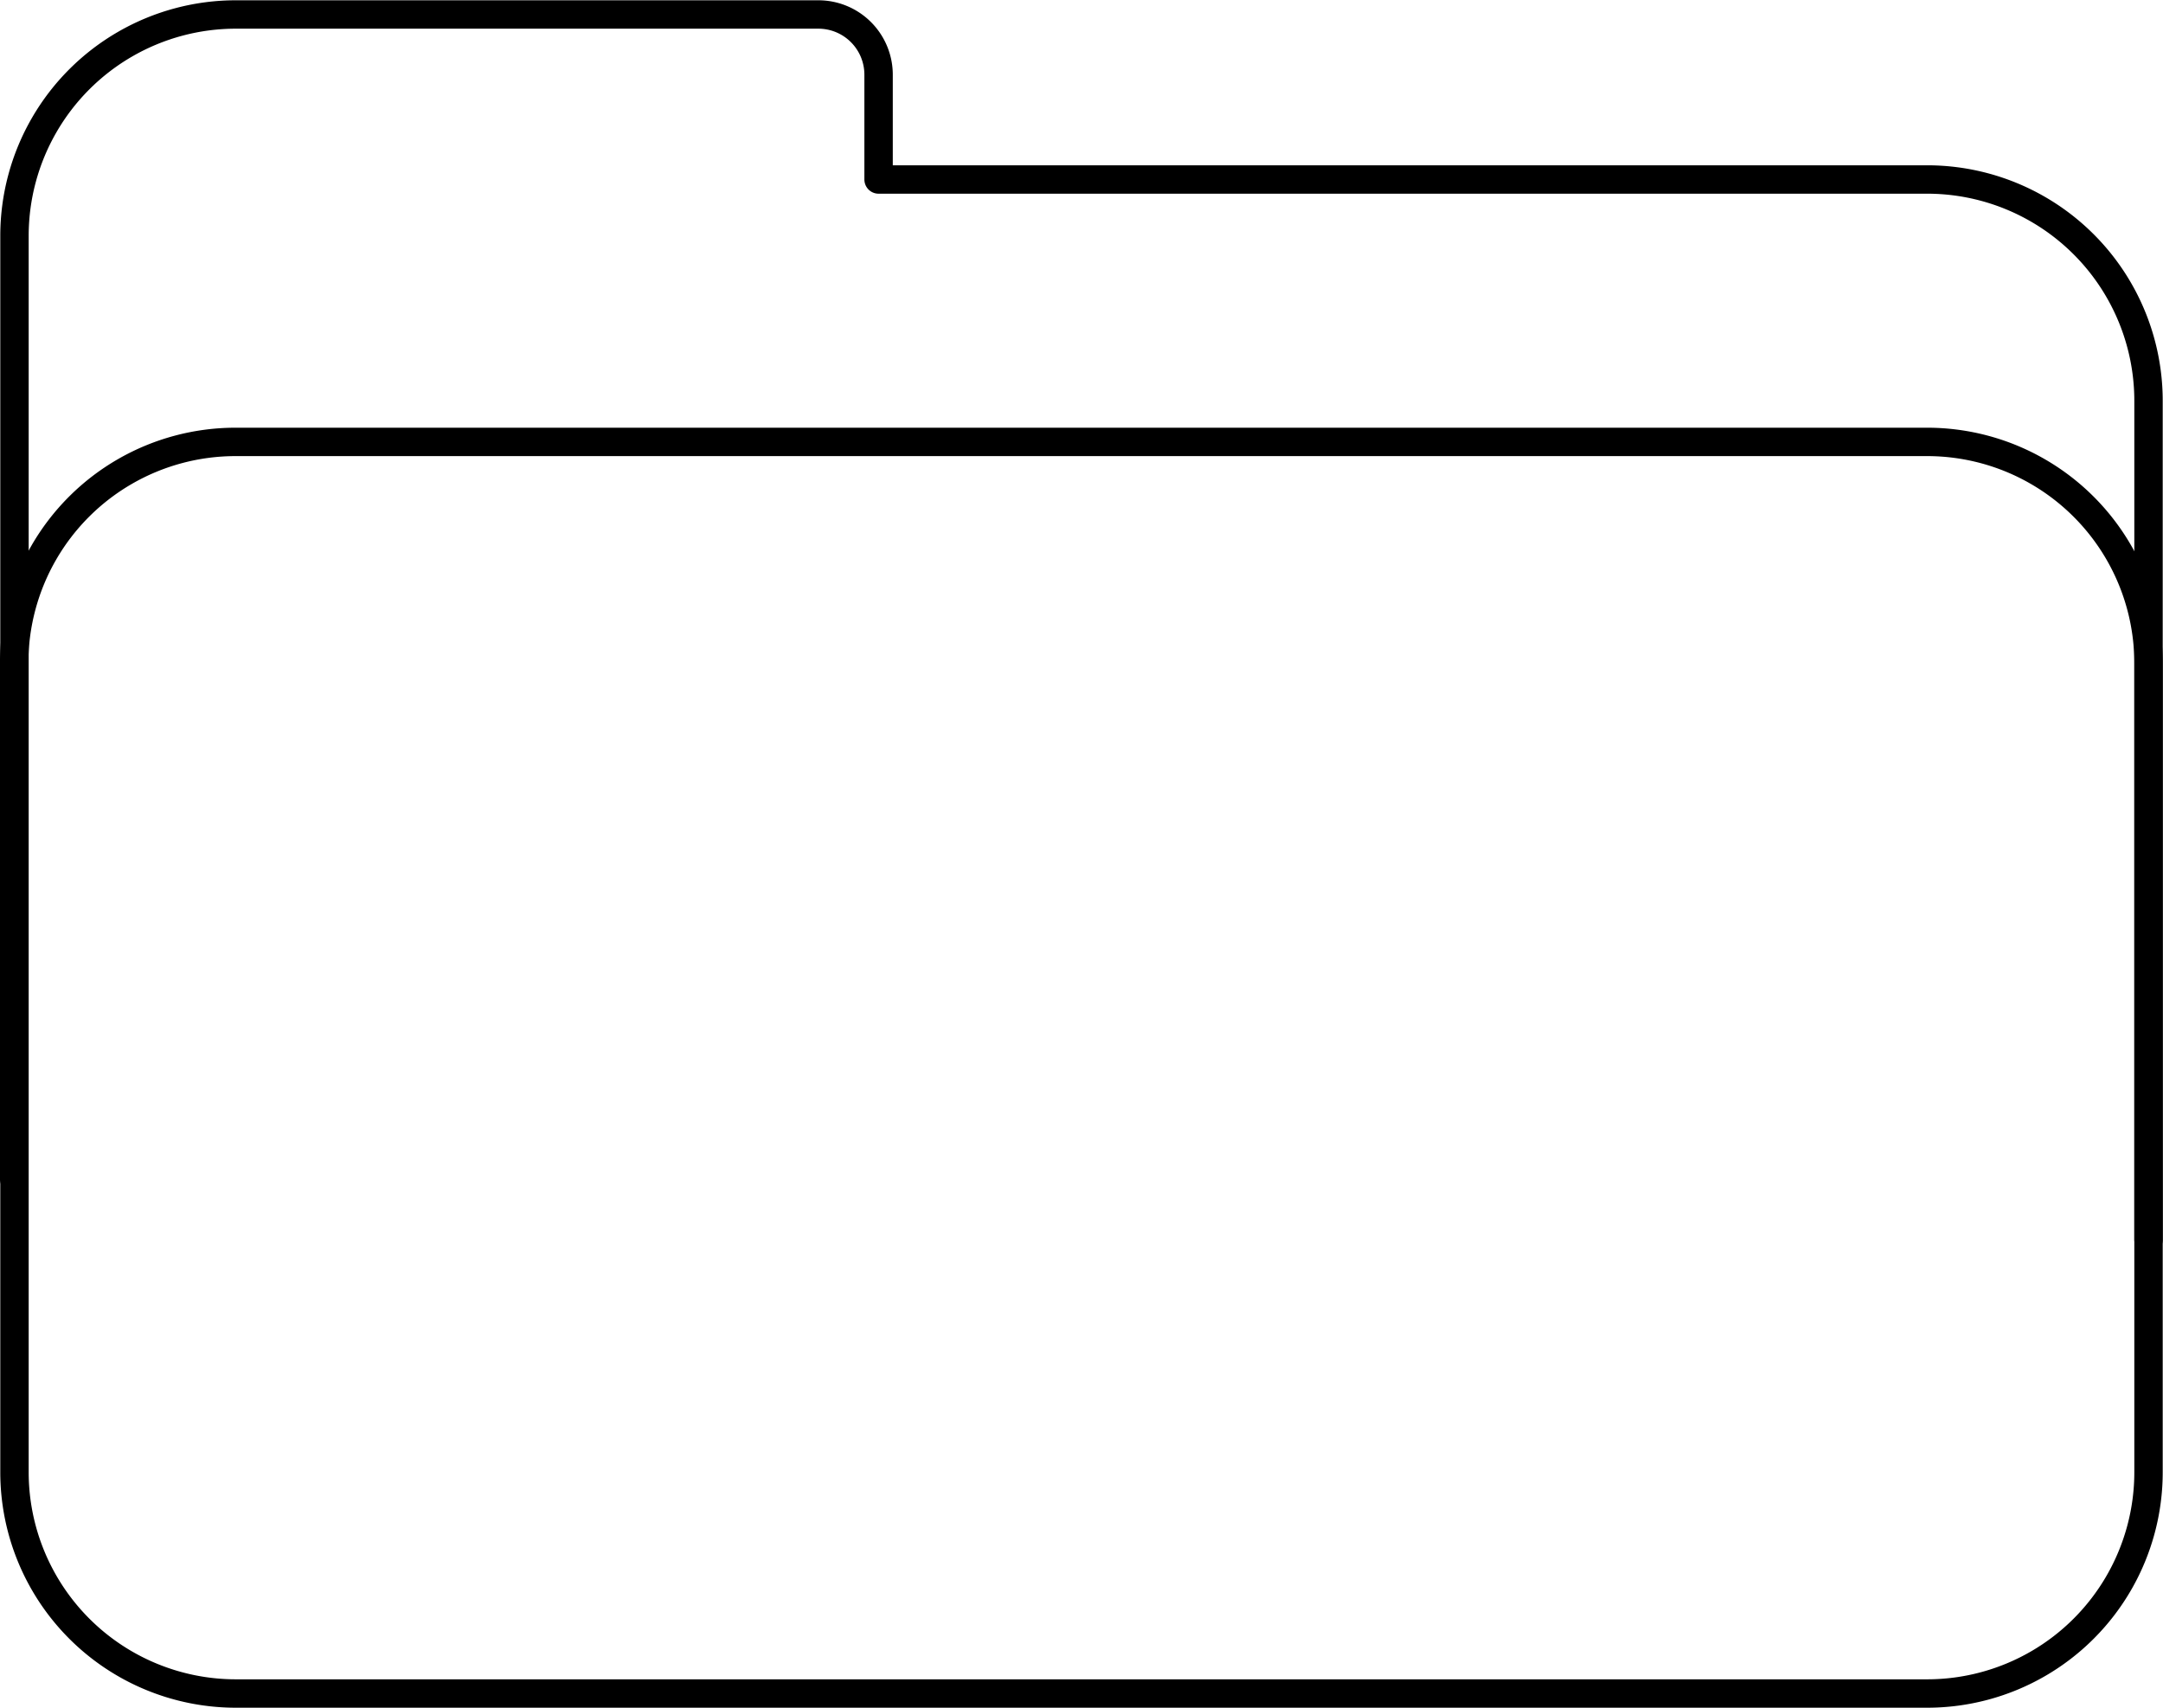 <svg xmlns="http://www.w3.org/2000/svg" viewBox="0 0 342.01 270"><defs><style>.cls-1{fill:none;stroke:#000;stroke-linecap:round;stroke-linejoin:round;stroke-width:4.49px;}</style></defs><g id="Layer_2" data-name="Layer 2"><g id="_0" data-name="0"><g id="LWPOLYLINE"><path class="cls-1" d="M304.72,267.76H37.29a35,35,0,0,1-35-35V37.29a35,35,0,0,1,35.05-35H129.4a9.52,9.52,0,0,1,9.52,9.52V28.38h165.8a35,35,0,0,1,35,35V232.71A35,35,0,0,1,304.72,267.76Z"/></g><g id="LWPOLYLINE-2" data-name="LWPOLYLINE"><path class="cls-1" d="M2.24,186.39V104.87a35,35,0,0,1,35.05-35H304.72a35,35,0,0,1,35,35V196"/></g></g></g></svg>